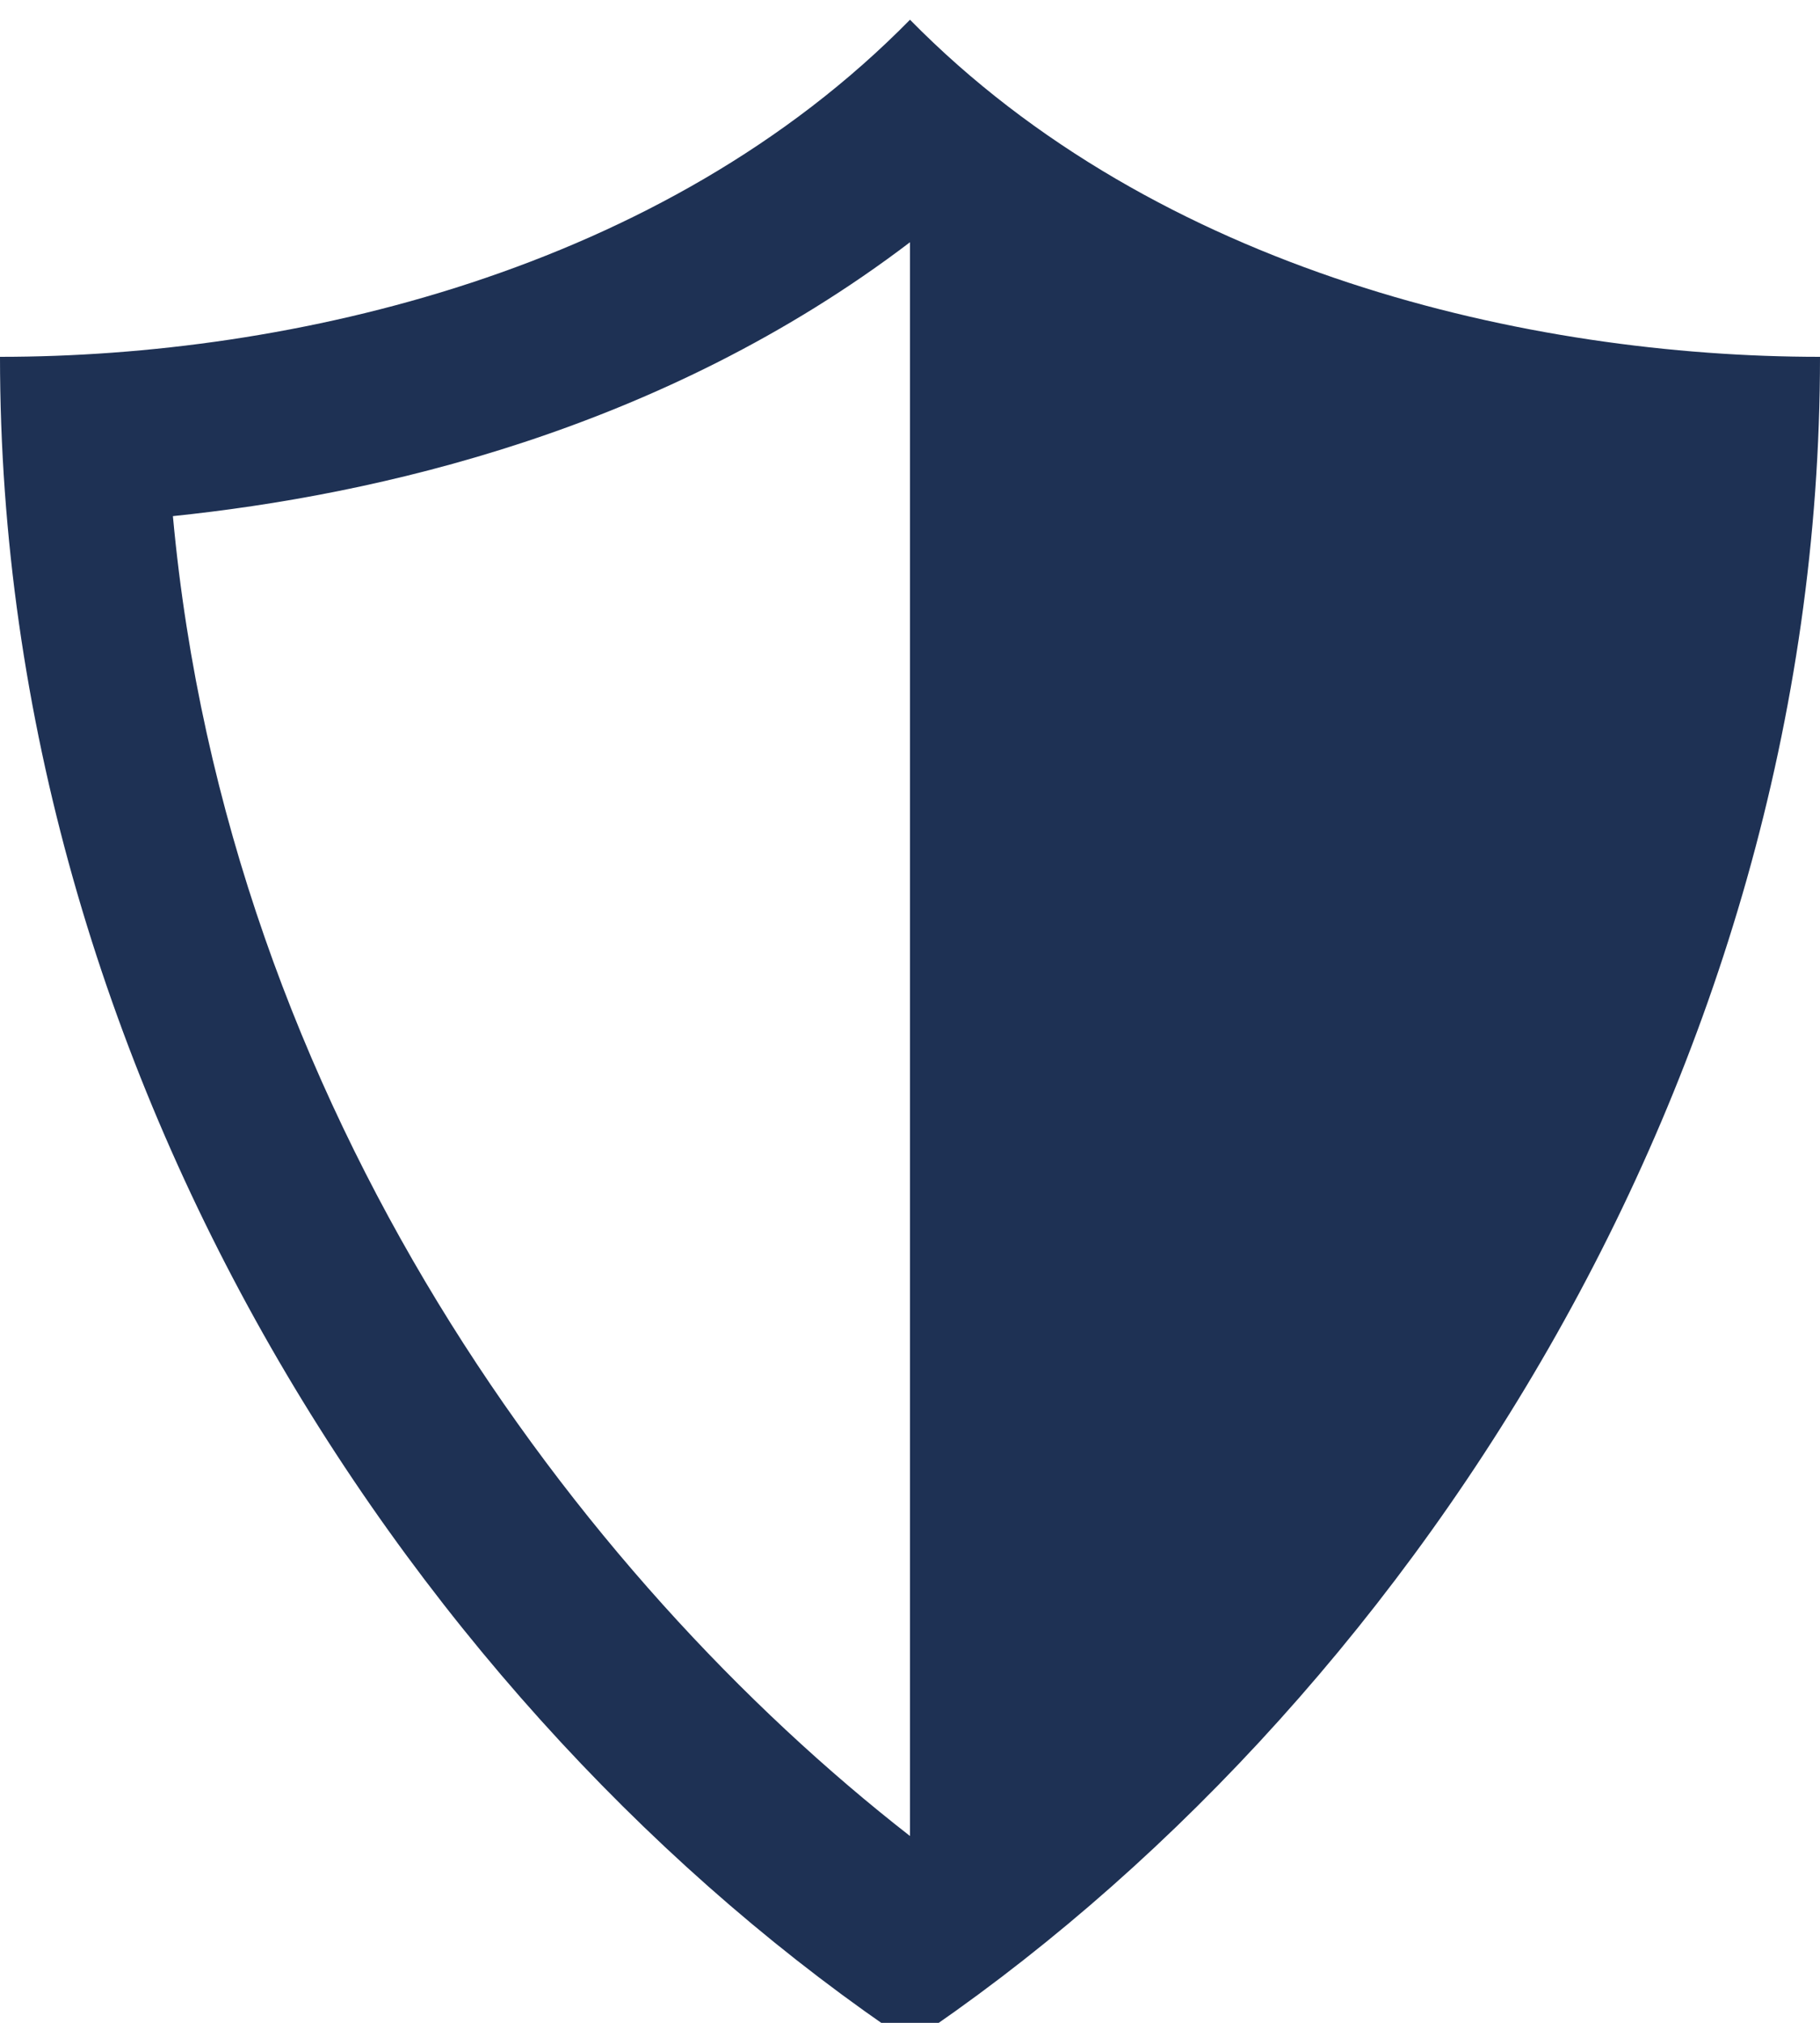 <svg width="36" height="40" viewBox="0 0 36 40" fill="none" xmlns="http://www.w3.org/2000/svg">
<g clip-path="url(#clip0_286_494)">
<path d="M18 0.39C13.107 5.373 5.744 7.056 0 7.056C0 21.356 8.296 33.89 18 40.39C27.704 33.89 36 21.356 36 7.056C30.256 7.056 22.893 5.373 18 0.39ZM3.42 10.206C7.429 9.79 13.091 8.523 18 4.79V36.306C11.454 31.206 4.5 21.973 3.42 10.206Z" fill="#1E3154"/>
</g>
<defs>
<clipPath id="clip0_286_494">
<rect width="36" height="40" fill="white"/>
</clipPath>
</defs>
</svg>
